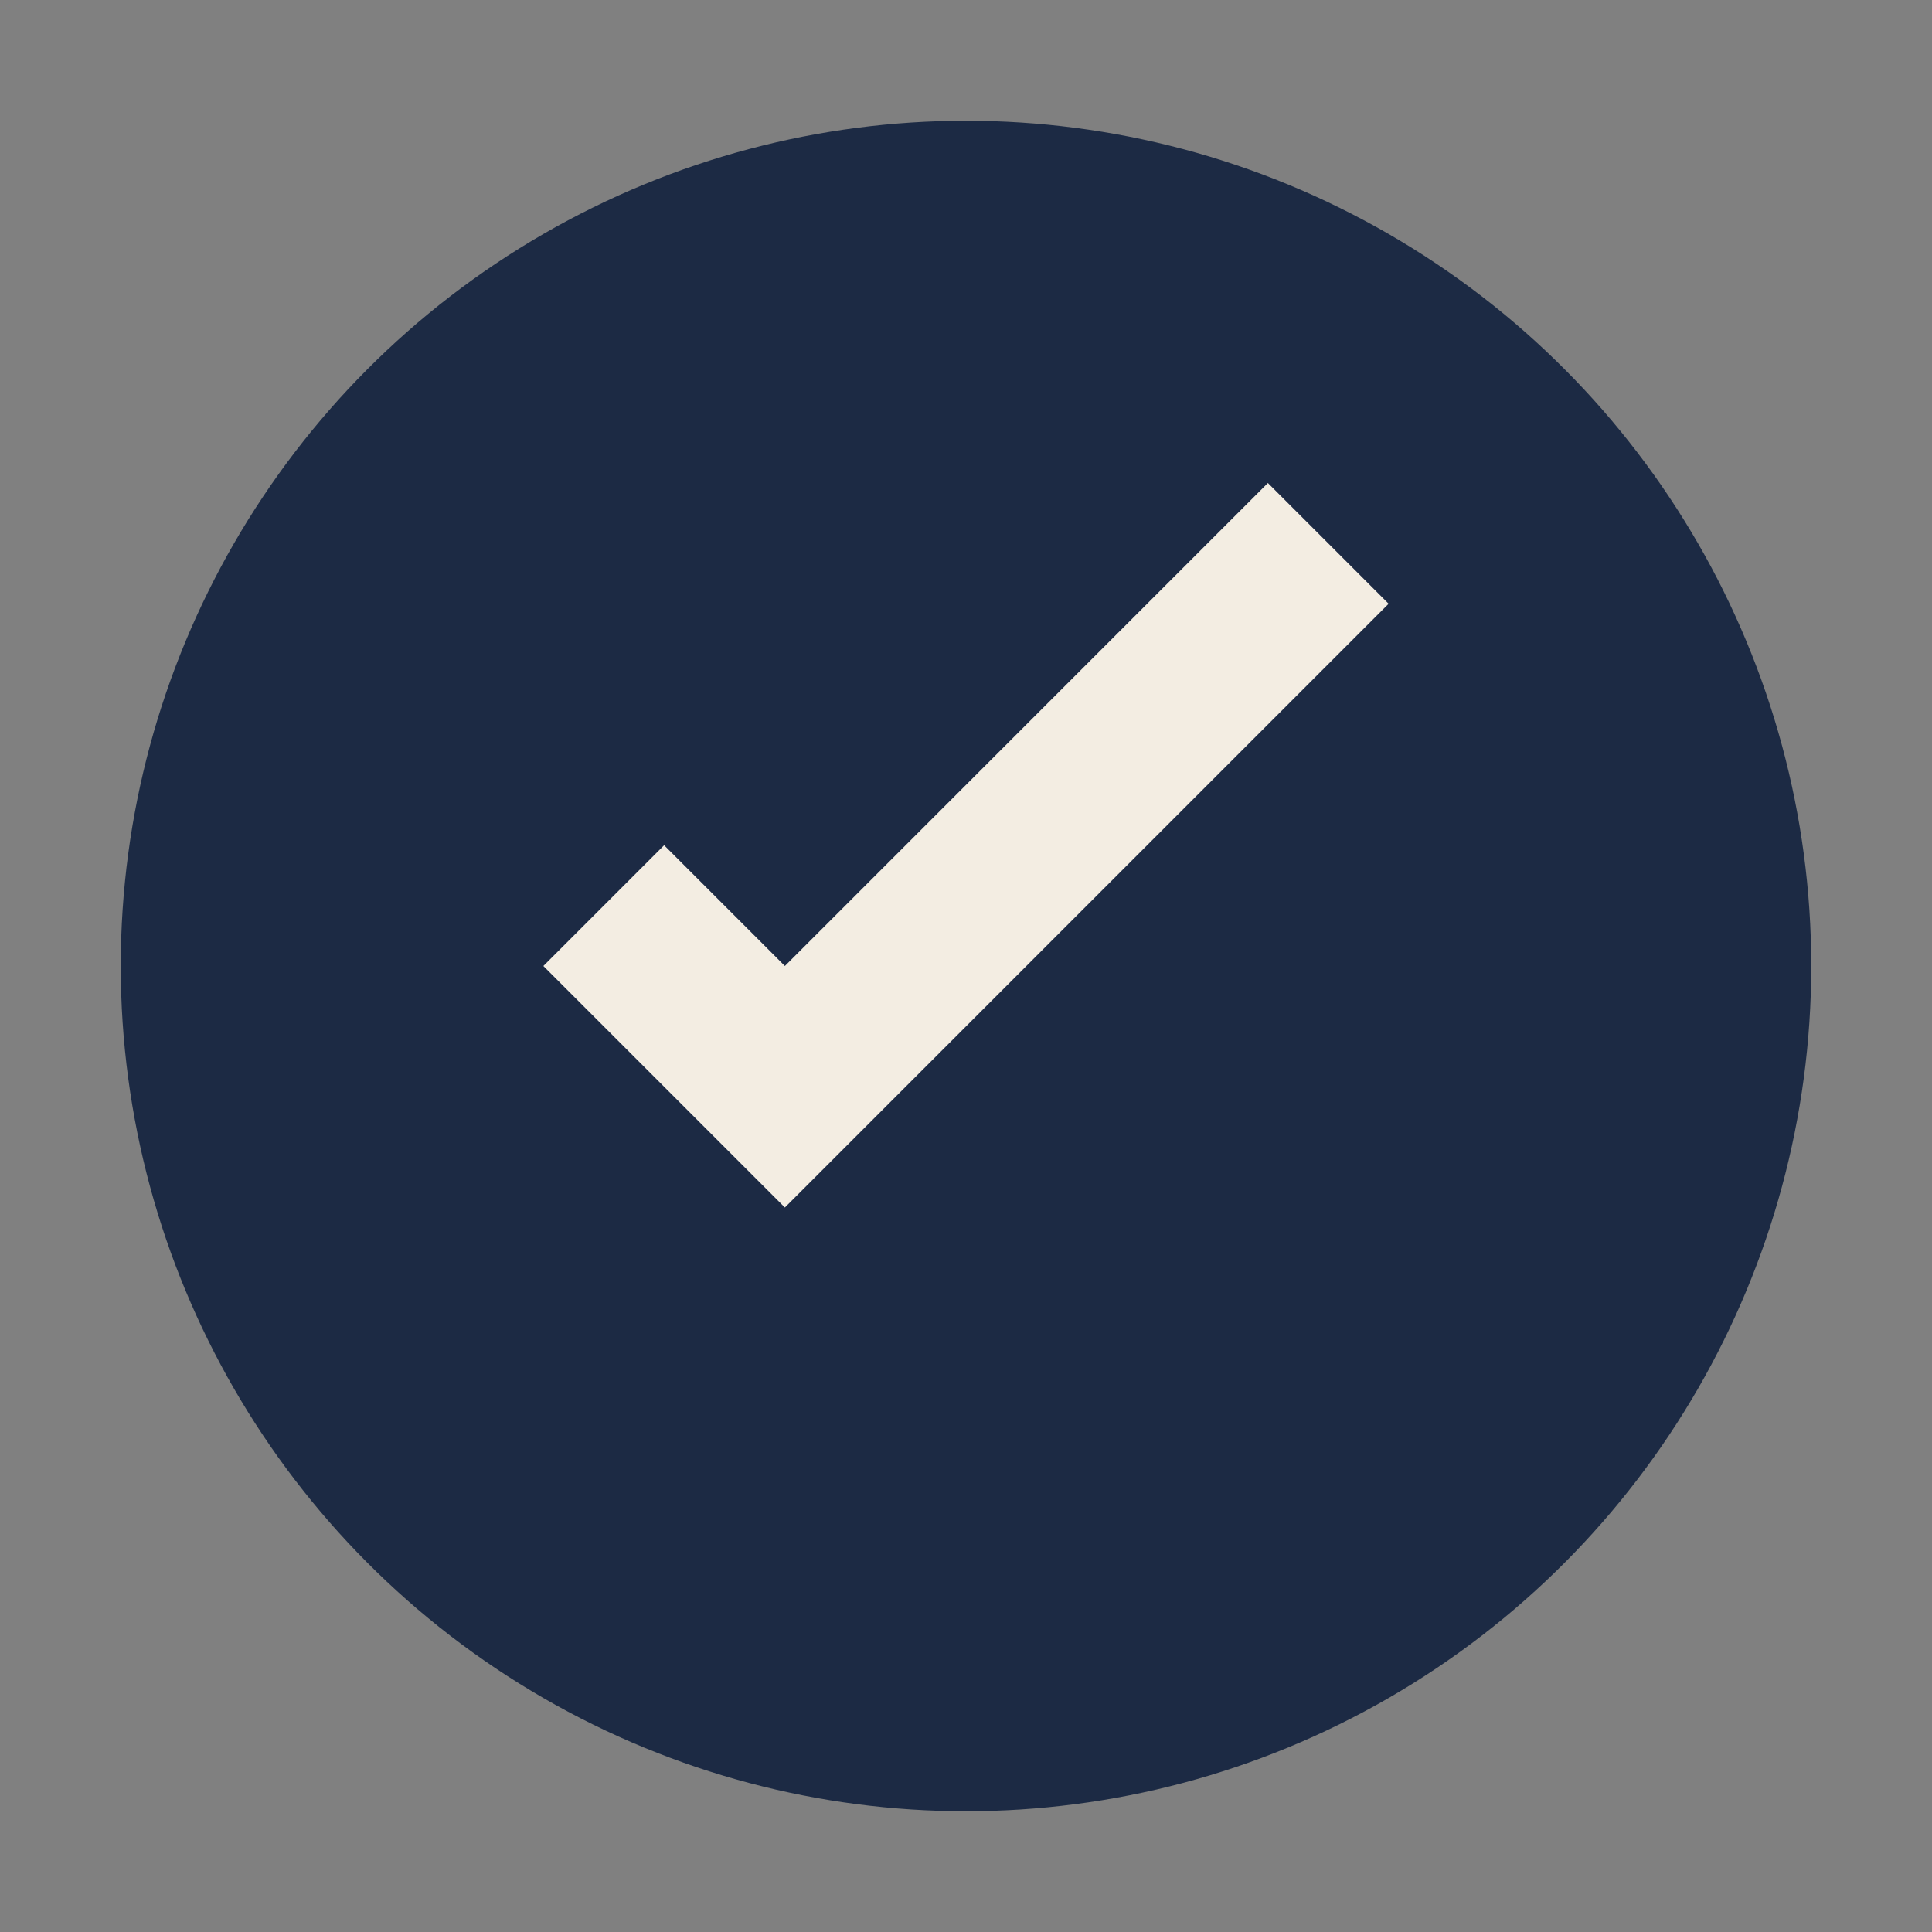 <?xml version="1.0" encoding="UTF-8"?>
<svg xmlns="http://www.w3.org/2000/svg" width="32" height="32" viewBox="0 0 32 32"><rect x="0" y="0" width="32" height="32" fill="#808080" stroke="none"/><circle fill="#1C2A44" cx="16" cy="16" r="14"/><path fill="#F3EDE2" d="M9 16l4 4 10-10-2-2-8 8-2-2z"/></svg>